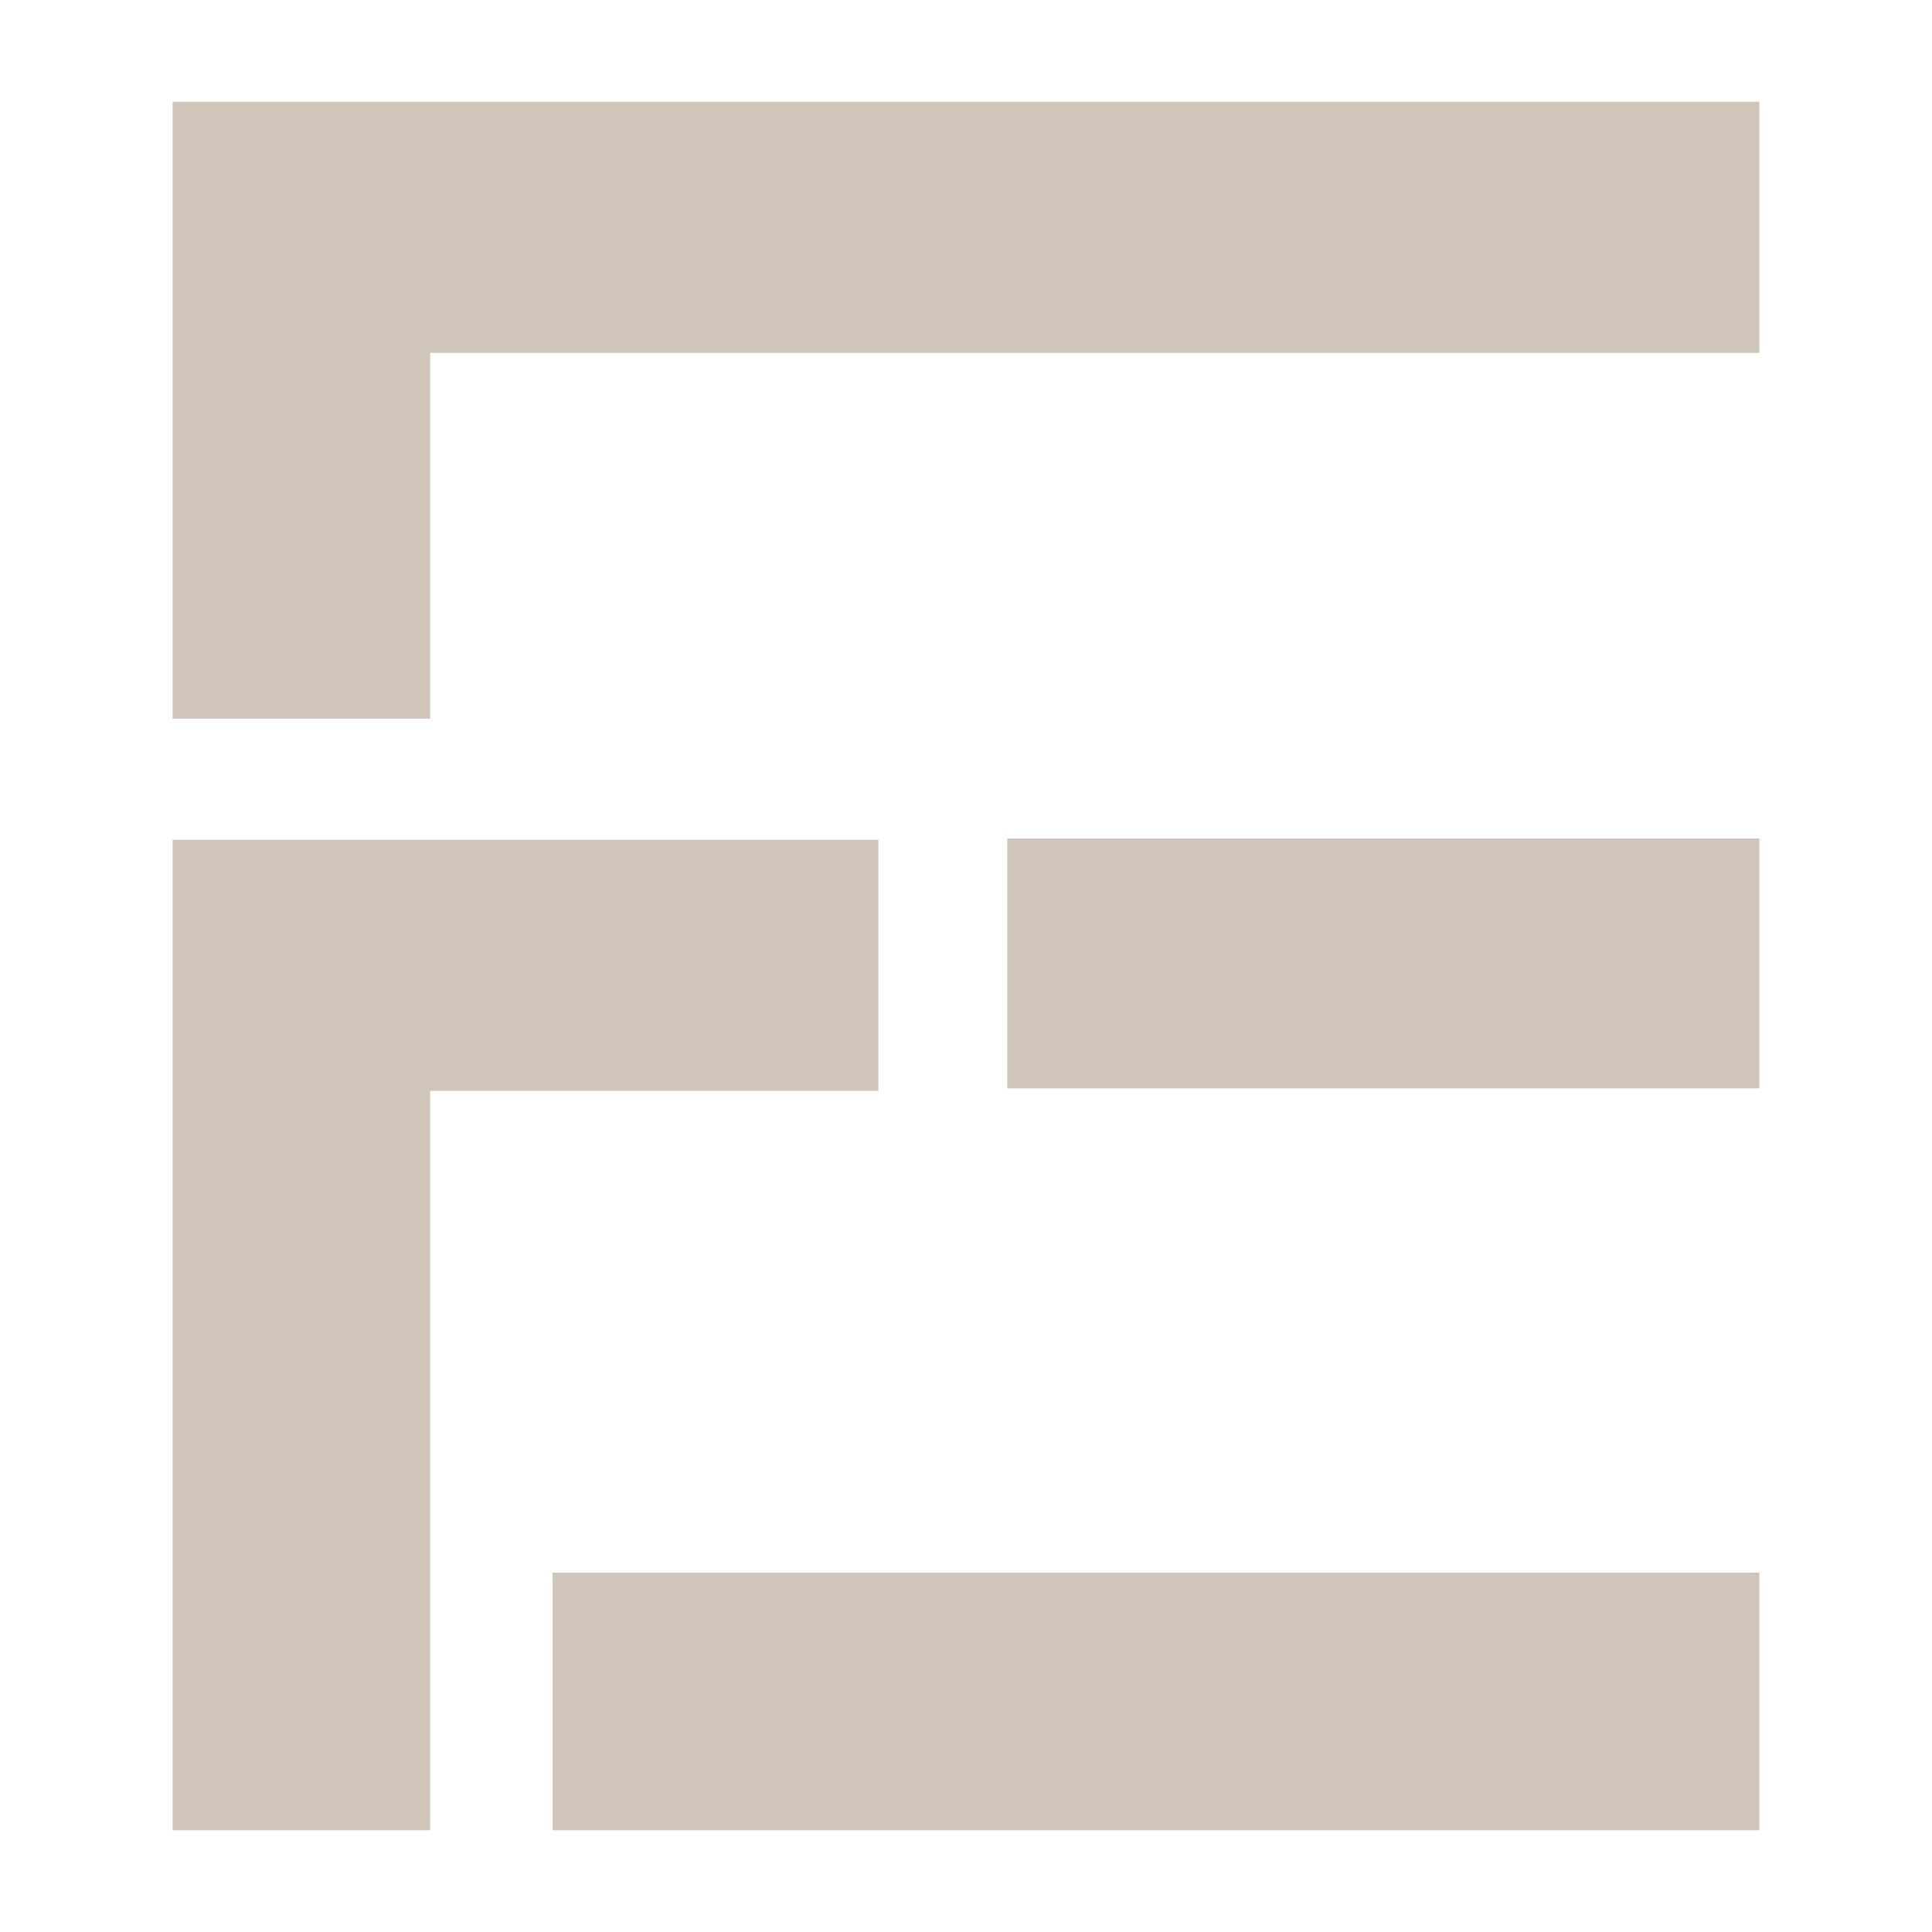 <svg id="Ebene_2" data-name="Ebene 2" xmlns="http://www.w3.org/2000/svg" viewBox="0 0 15 15"><defs><style>.cls-1{fill:#cfc6b9;}</style></defs><path id="FE_Merged" data-name="FE Merged" class="cls-1" d="M4.29,14.21h9.37v-2H4.29ZM7.82,8.45h5.84V6.51H7.82ZM1.34.79V5.58h2V2.74H13.66V.79ZM6.82,6.52H1.34v7.69h2V8.47H6.82v-2Z"/></svg>